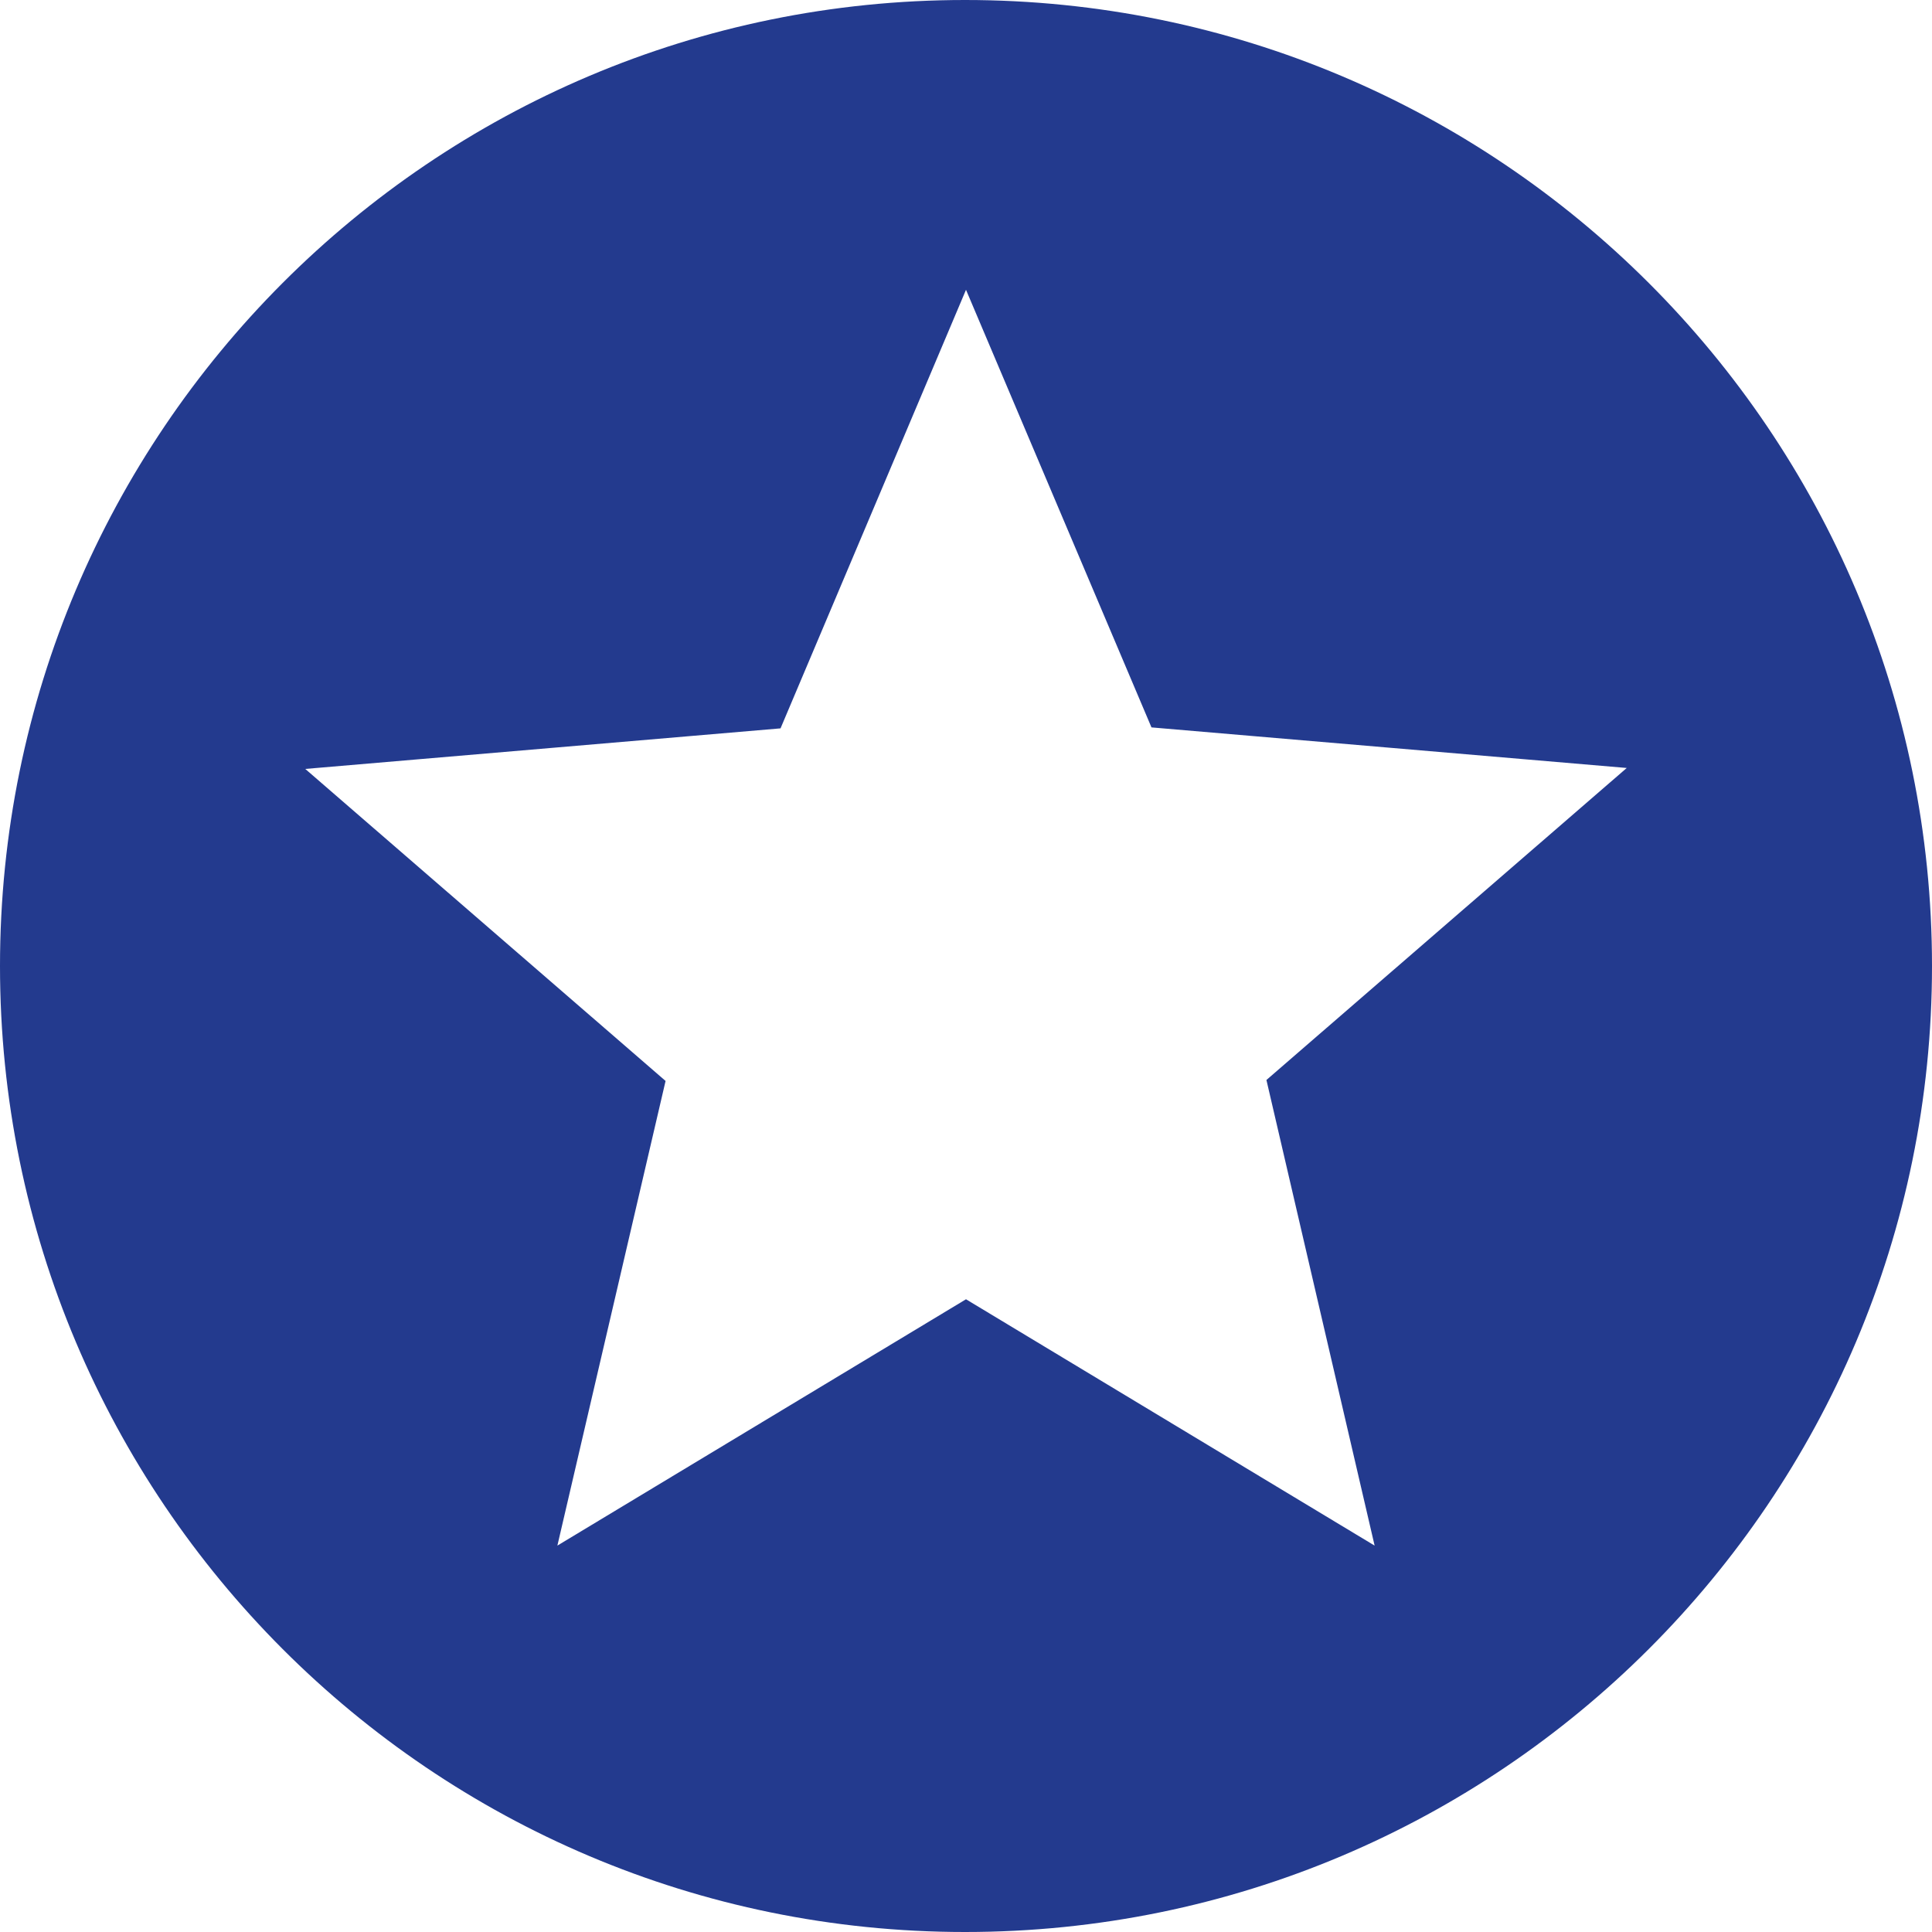 <?xml version="1.0" encoding="UTF-8"?>
<svg width="40px" height="40px" viewBox="0 0 40 40" version="1.1" xmlns="http://www.w3.org/2000/svg" xmlns:xlink="http://www.w3.org/1999/xlink">
    <!-- Generator: Sketch 61.2 (89653) - https://sketch.com -->
    <title>4. Icons / Camera Roll</title>
    <desc>Created with Sketch.</desc>
    <g id="HF-designs" stroke="none" stroke-width="1" fill="none" fill-rule="evenodd">
        <g id="17.AboutUs" transform="translate(-1267, -2243)" fill="#233A8E">
            <g id="Group-4" transform="translate(188, 2032)">
                <g id="Feature" transform="translate(154, 211)">
                    <g id="Group-3" transform="translate(770, 0)">
                        <g id="4.-Icons-/-Camera-Roll" transform="translate(155, 0)">
                            <path d="M19.98,0 C8.94,0 0,8.96 0,20 C0,31.04 8.94,40 19.98,40 C31.04,40 40,31.04 40,20 C40,8.96 31.04,0 19.98,0 L19.98,0 Z M28.46,32 L20,26.9 L11.54,32 L13.78,22.38 L6.32,15.92 L16.16,15.08 L20,6 L23.84,15.06 L33.68,15.9 L26.22,22.36 L28.46,32 L28.46,32 Z" id="🔹-Icon-Color"></path>
                        </g>
                    </g>
                </g>
            </g>
        </g>
    </g>
</svg>